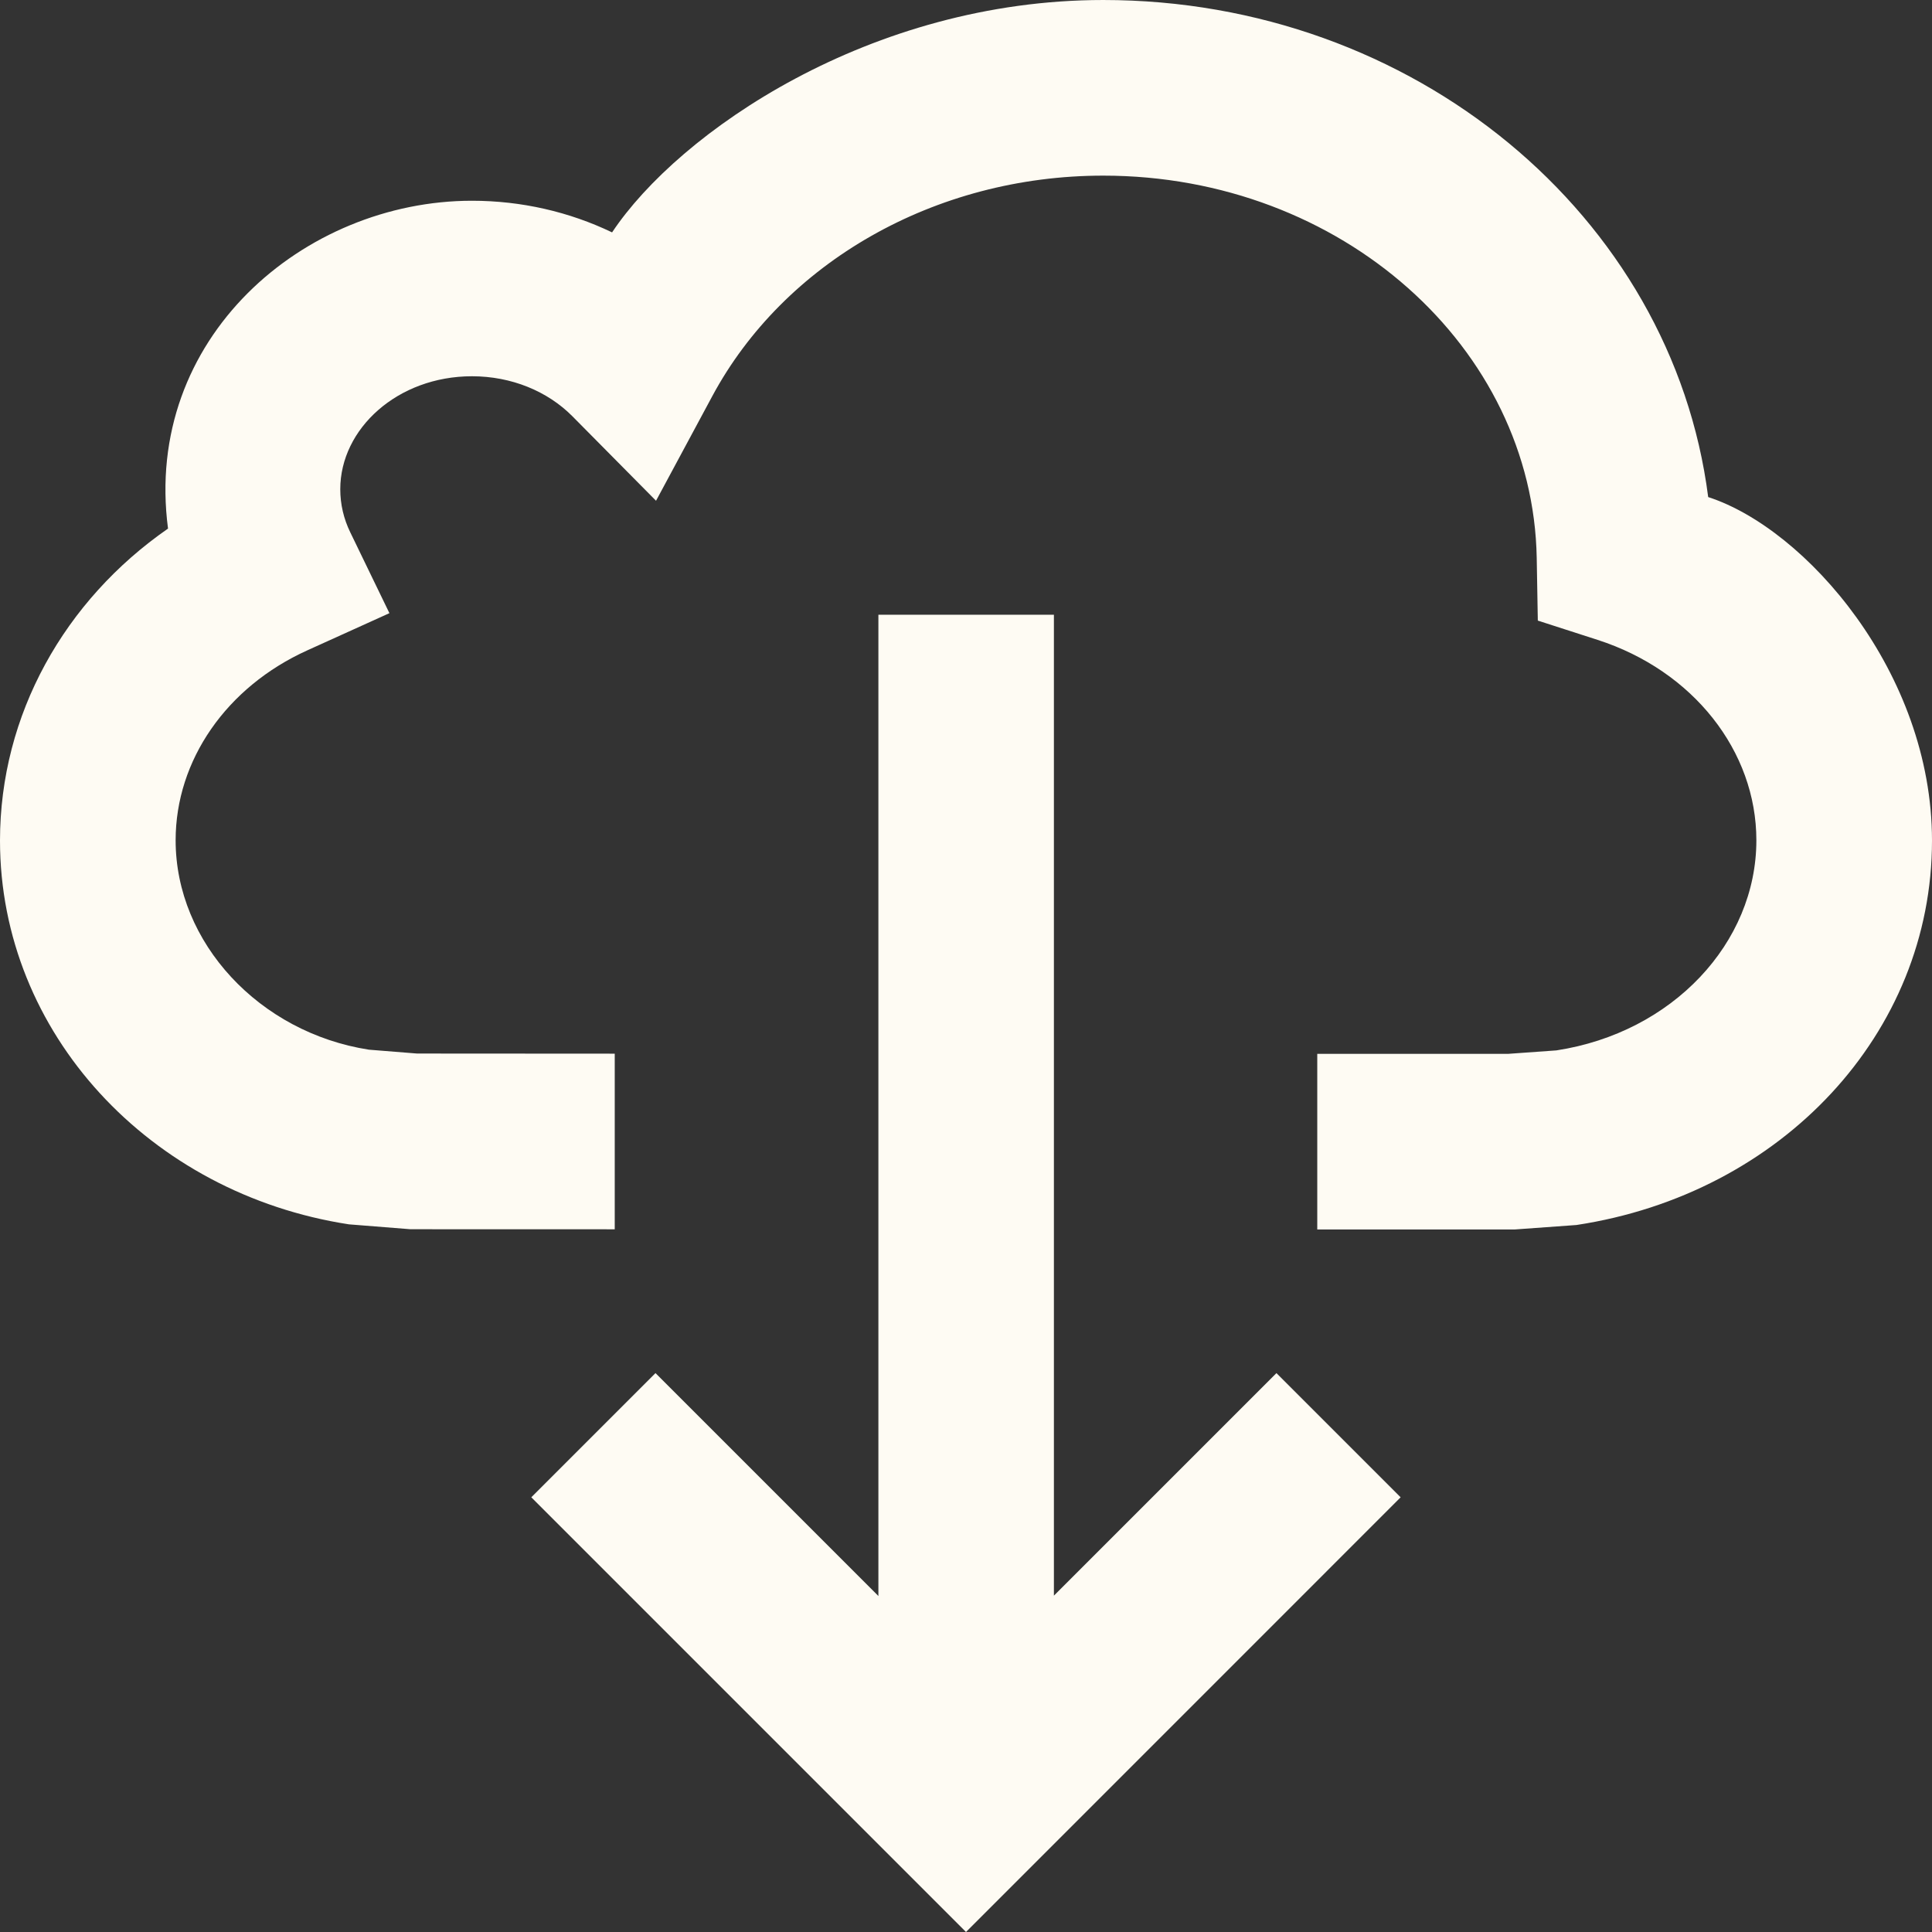 <?xml version="1.0" encoding="utf-8"?>
<!DOCTYPE svg PUBLIC "-//W3C//DTD SVG 1.1//EN" "http://www.w3.org/Graphics/SVG/1.1/DTD/svg11.dtd">
<svg xmlns="http://www.w3.org/2000/svg" xmlns:xlink="http://www.w3.org/1999/xlink" version="1.1" baseProfile="full" width="32" height="32" viewBox="0 0 32.00 32.00" enable-background="new 0 0 32.00 32.00" xml:space="preserve">
	<rect x="0" y="0" width="32.00" height="32.00" fill="#333333" stroke="none"/>
	<path fill="#fefbf3" fill-opacity="1" stroke-width="1.333" stroke-linejoin="miter" d="M 14.549,26.435L 10.857,22.743L 8.8,24.8L 16,32L 23.199,24.8L 21.142,22.743L 17.456,26.429L 17.456,10.182L 14.549,10.182L 14.549,26.435 Z M 10.182,20.361L 6.799,20.36L 5.779,20.279C 2.484,19.773 -0,17.112 -0,13.923C -0,11.837 1.069,9.944 2.783,8.755C 2.368,5.602 5.034,3.325 7.818,3.325C 8.638,3.325 9.43,3.509 10.138,3.849C 11.243,2.189 14.415,3.24249e-005 18.273,3.24249e-005C 23.409,3.24249e-005 27.696,3.567 28.293,8.233C 29.906,8.755 32,11.139 32,13.923C 32,17.112 29.515,19.773 26.111,20.29L 25.087,20.364L 21.818,20.364L 21.818,17.455L 24.98,17.455L 25.778,17.398C 27.702,17.104 29.091,15.618 29.091,13.918C 29.091,12.44 28.043,11.108 26.46,10.598L 25.471,10.279L 25.453,9.243C 25.392,5.761 22.221,2.909 18.273,2.909C 15.474,2.909 12.983,4.357 11.798,6.561L 10.866,8.294L 9.481,6.895C 9.07,6.48 8.471,6.232 7.818,6.232C 6.586,6.232 5.636,7.1 5.636,8.103C 5.636,8.352 5.692,8.592 5.802,8.818L 6.45,10.156L 5.092,10.771C 3.751,11.377 2.909,12.592 2.909,13.918C 2.909,15.618 4.298,17.104 6.11,17.386L 6.909,17.45L 10.182,17.452L 10.182,20.361 Z "/>
</svg>
